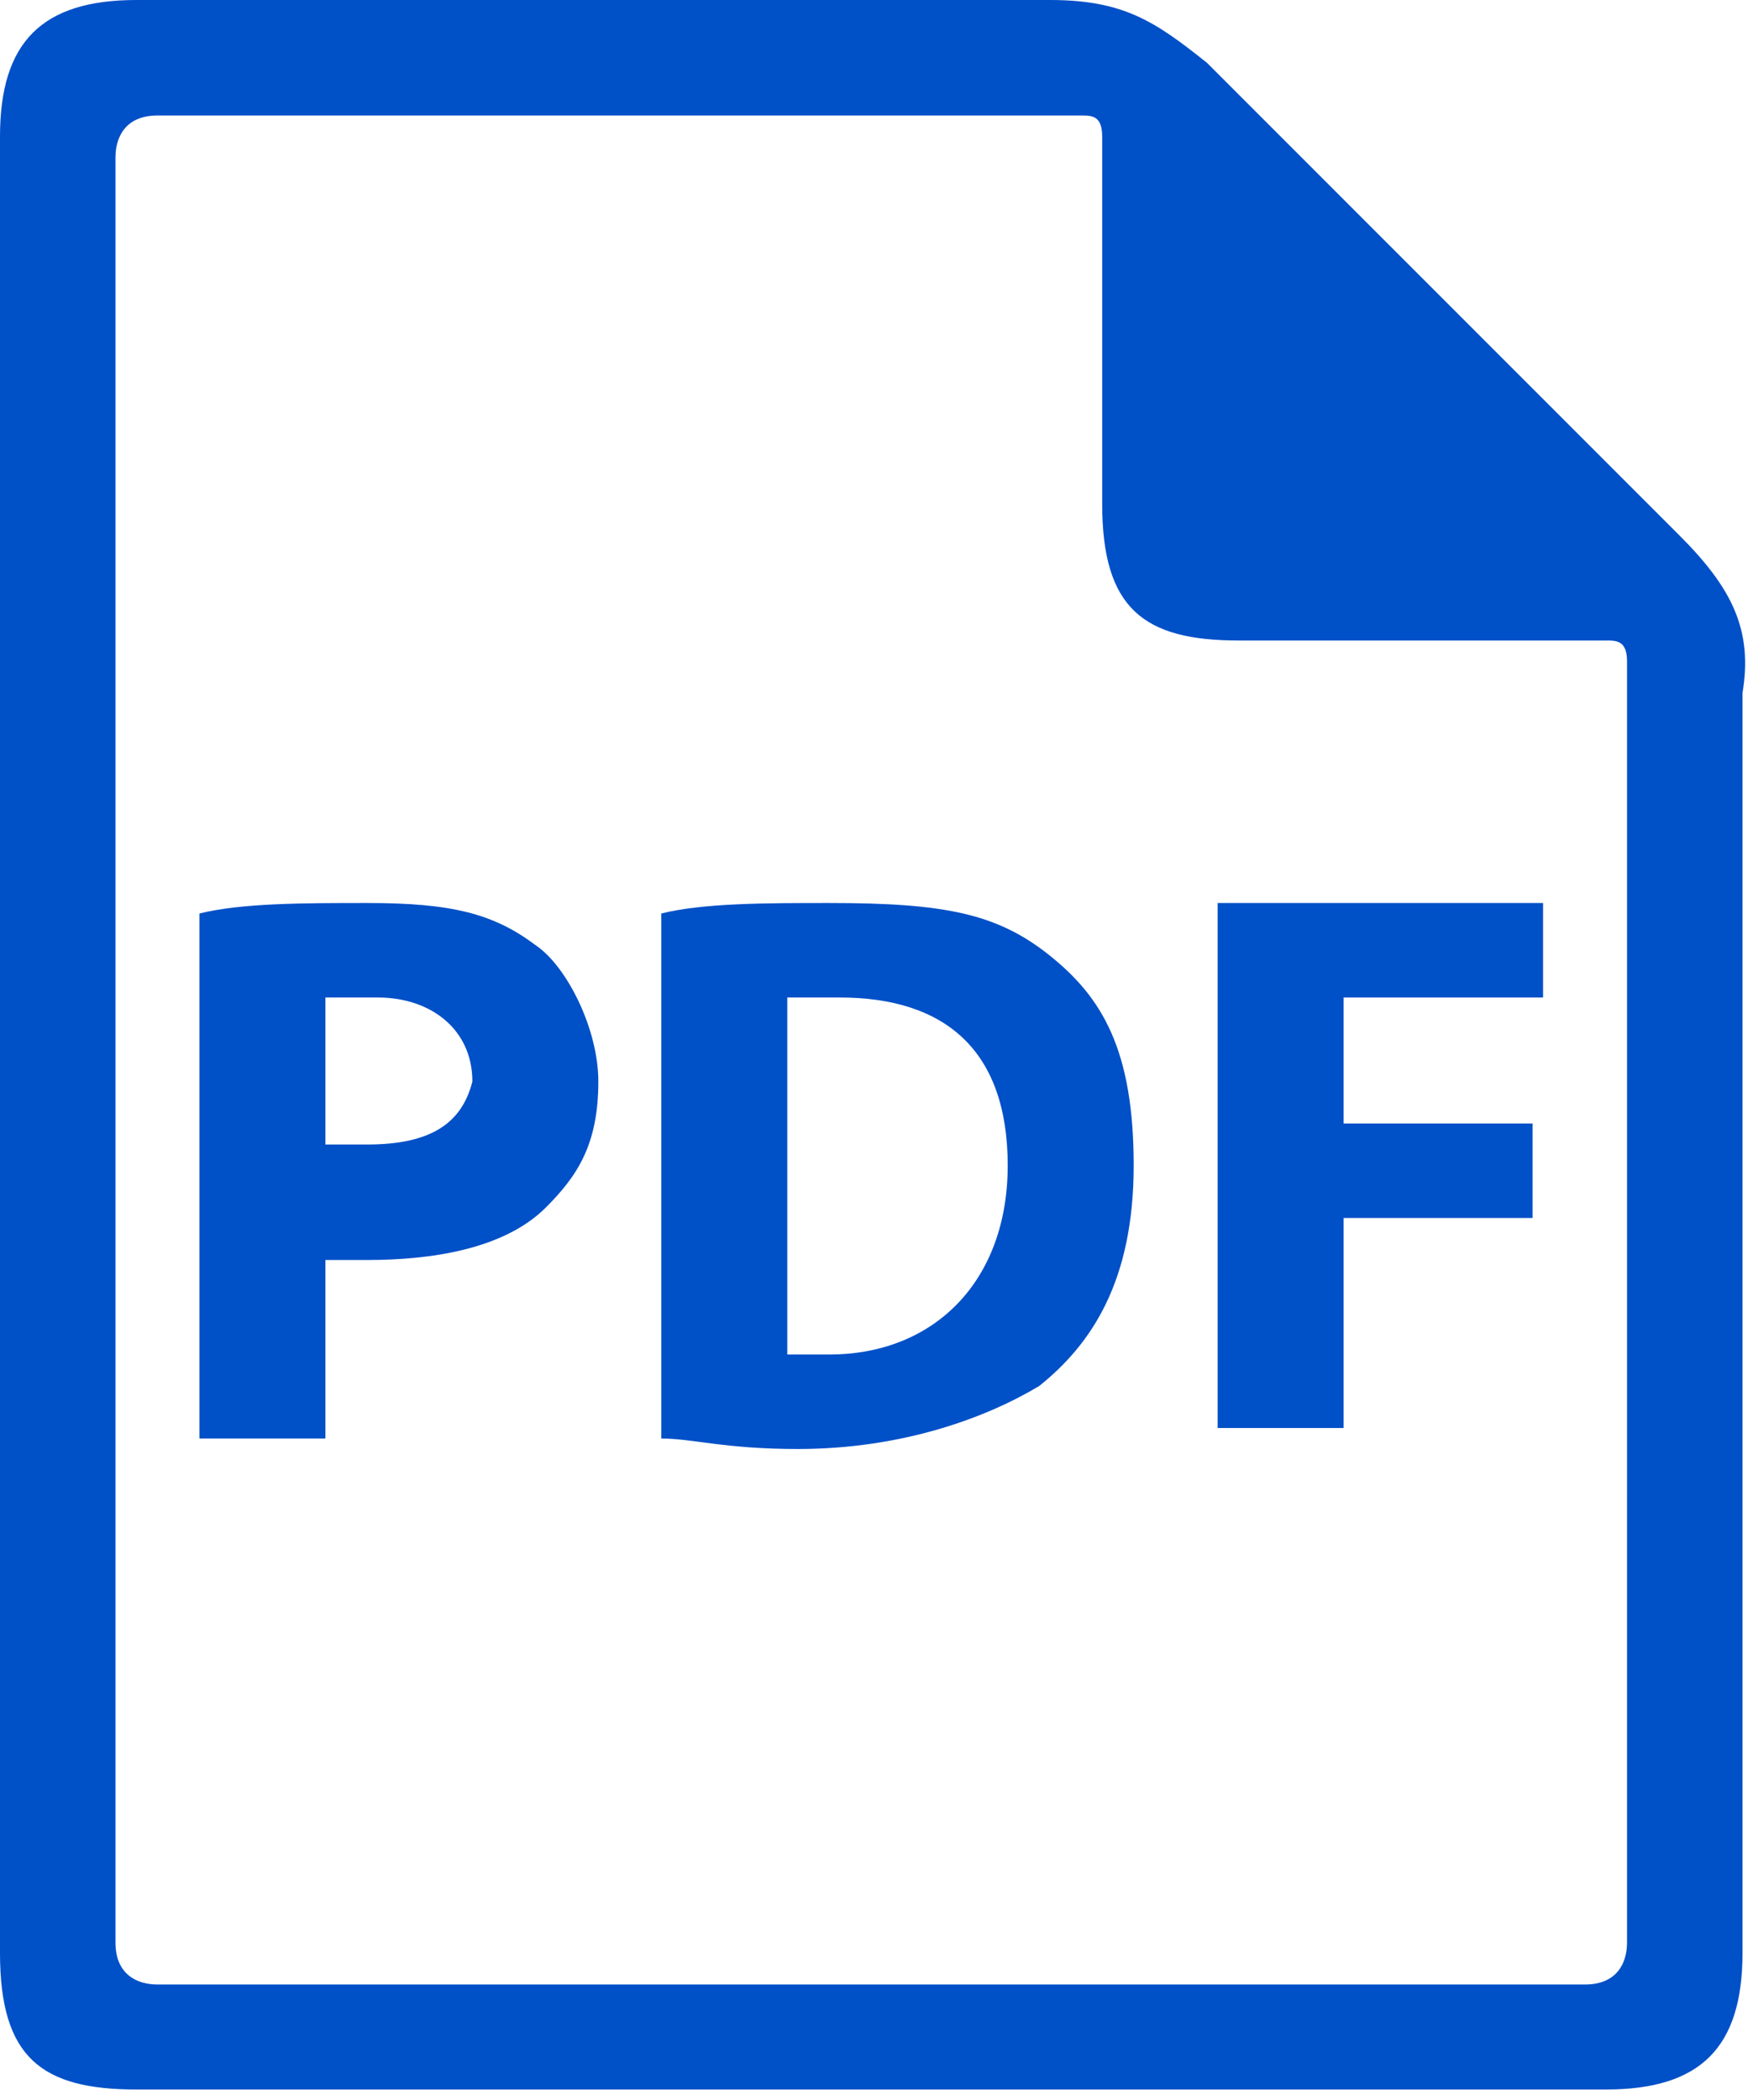 <?xml version="1.0" encoding="utf-8"?>
<!-- Generator: Adobe Illustrator 28.2.0, SVG Export Plug-In . SVG Version: 6.00 Build 0)  -->
<svg version="1.1" id="Capa_2_00000142155087754308609630000000014268383486502584_"
	 xmlns="http://www.w3.org/2000/svg" xmlns:xlink="http://www.w3.org/1999/xlink" x="0px" y="0px" viewBox="0 0 16.7 20"
	 style="enable-background:new 0 0 16.7 20;" xml:space="preserve">
<style type="text/css">
	.st0{fill:#0050C8;}
</style>
<path class="st0" d="M10,9.1C9.5,8.7,9,8.6,7.9,8.6c-0.6,0-1.2,0-1.6,0.1v5c0.3,0,0.6,0.1,1.3,0.1c1,0,1.8-0.3,2.3-0.6
	c0.5-0.4,0.9-1,0.9-2.1S10.5,9.5,10,9.1z M7.9,12.9c-0.1,0-0.3,0-0.4,0V9.5c0.1,0,0.3,0,0.5,0c1,0,1.6,0.5,1.6,1.6
	S8.9,12.9,7.9,12.9z"/>
<path class="st0" d="M5.1,9C4.7,8.7,4.3,8.6,3.5,8.6c-0.6,0-1.2,0-1.6,0.1v5h1.2V12c0.1,0,0.3,0,0.4,0c0.6,0,1.3-0.1,1.7-0.5
	c0.3-0.3,0.5-0.6,0.5-1.2C5.7,9.8,5.4,9.2,5.1,9z M3.5,10.9c-0.1,0-0.3,0-0.4,0V9.5c0.1,0,0.3,0,0.5,0c0.5,0,0.9,0.3,0.9,0.8
	C4.4,10.7,4.1,10.9,3.5,10.9z"/>
<polygon class="st0" points="14.6,10.7 14.6,11.6 12.8,11.6 12.8,13.6 11.6,13.6 11.6,8.6 14.7,8.6 14.7,9.5 12.8,9.5 12.8,10.7 "/>
<path class="st0" d="M16,5.1l-4.5-4.5C11,0.2,10.7,0,10,0H1.3C0.4,0,0,0.4,0,1.3v17.3c0,1,0.4,1.3,1.3,1.3h14c0.9,0,1.3-0.4,1.3-1.3
	v-12C16.7,6,16.5,5.6,16,5.1z M15.5,18.5L15.5,18.5c0,0.2-0.1,0.4-0.4,0.4H1.5c-0.2,0-0.4-0.1-0.4-0.4v-1.3v-3v-6l0,0V1.5
	c0-0.2,0.1-0.4,0.4-0.4h8.8c0.1,0,0.2,0,0.2,0.2v3.5c0,1,0.4,1.3,1.3,1.3h3.5c0.1,0,0.2,0,0.2,0.2v0.6v1.3l0,0v6l0,0V18.5z"/>
</svg>
